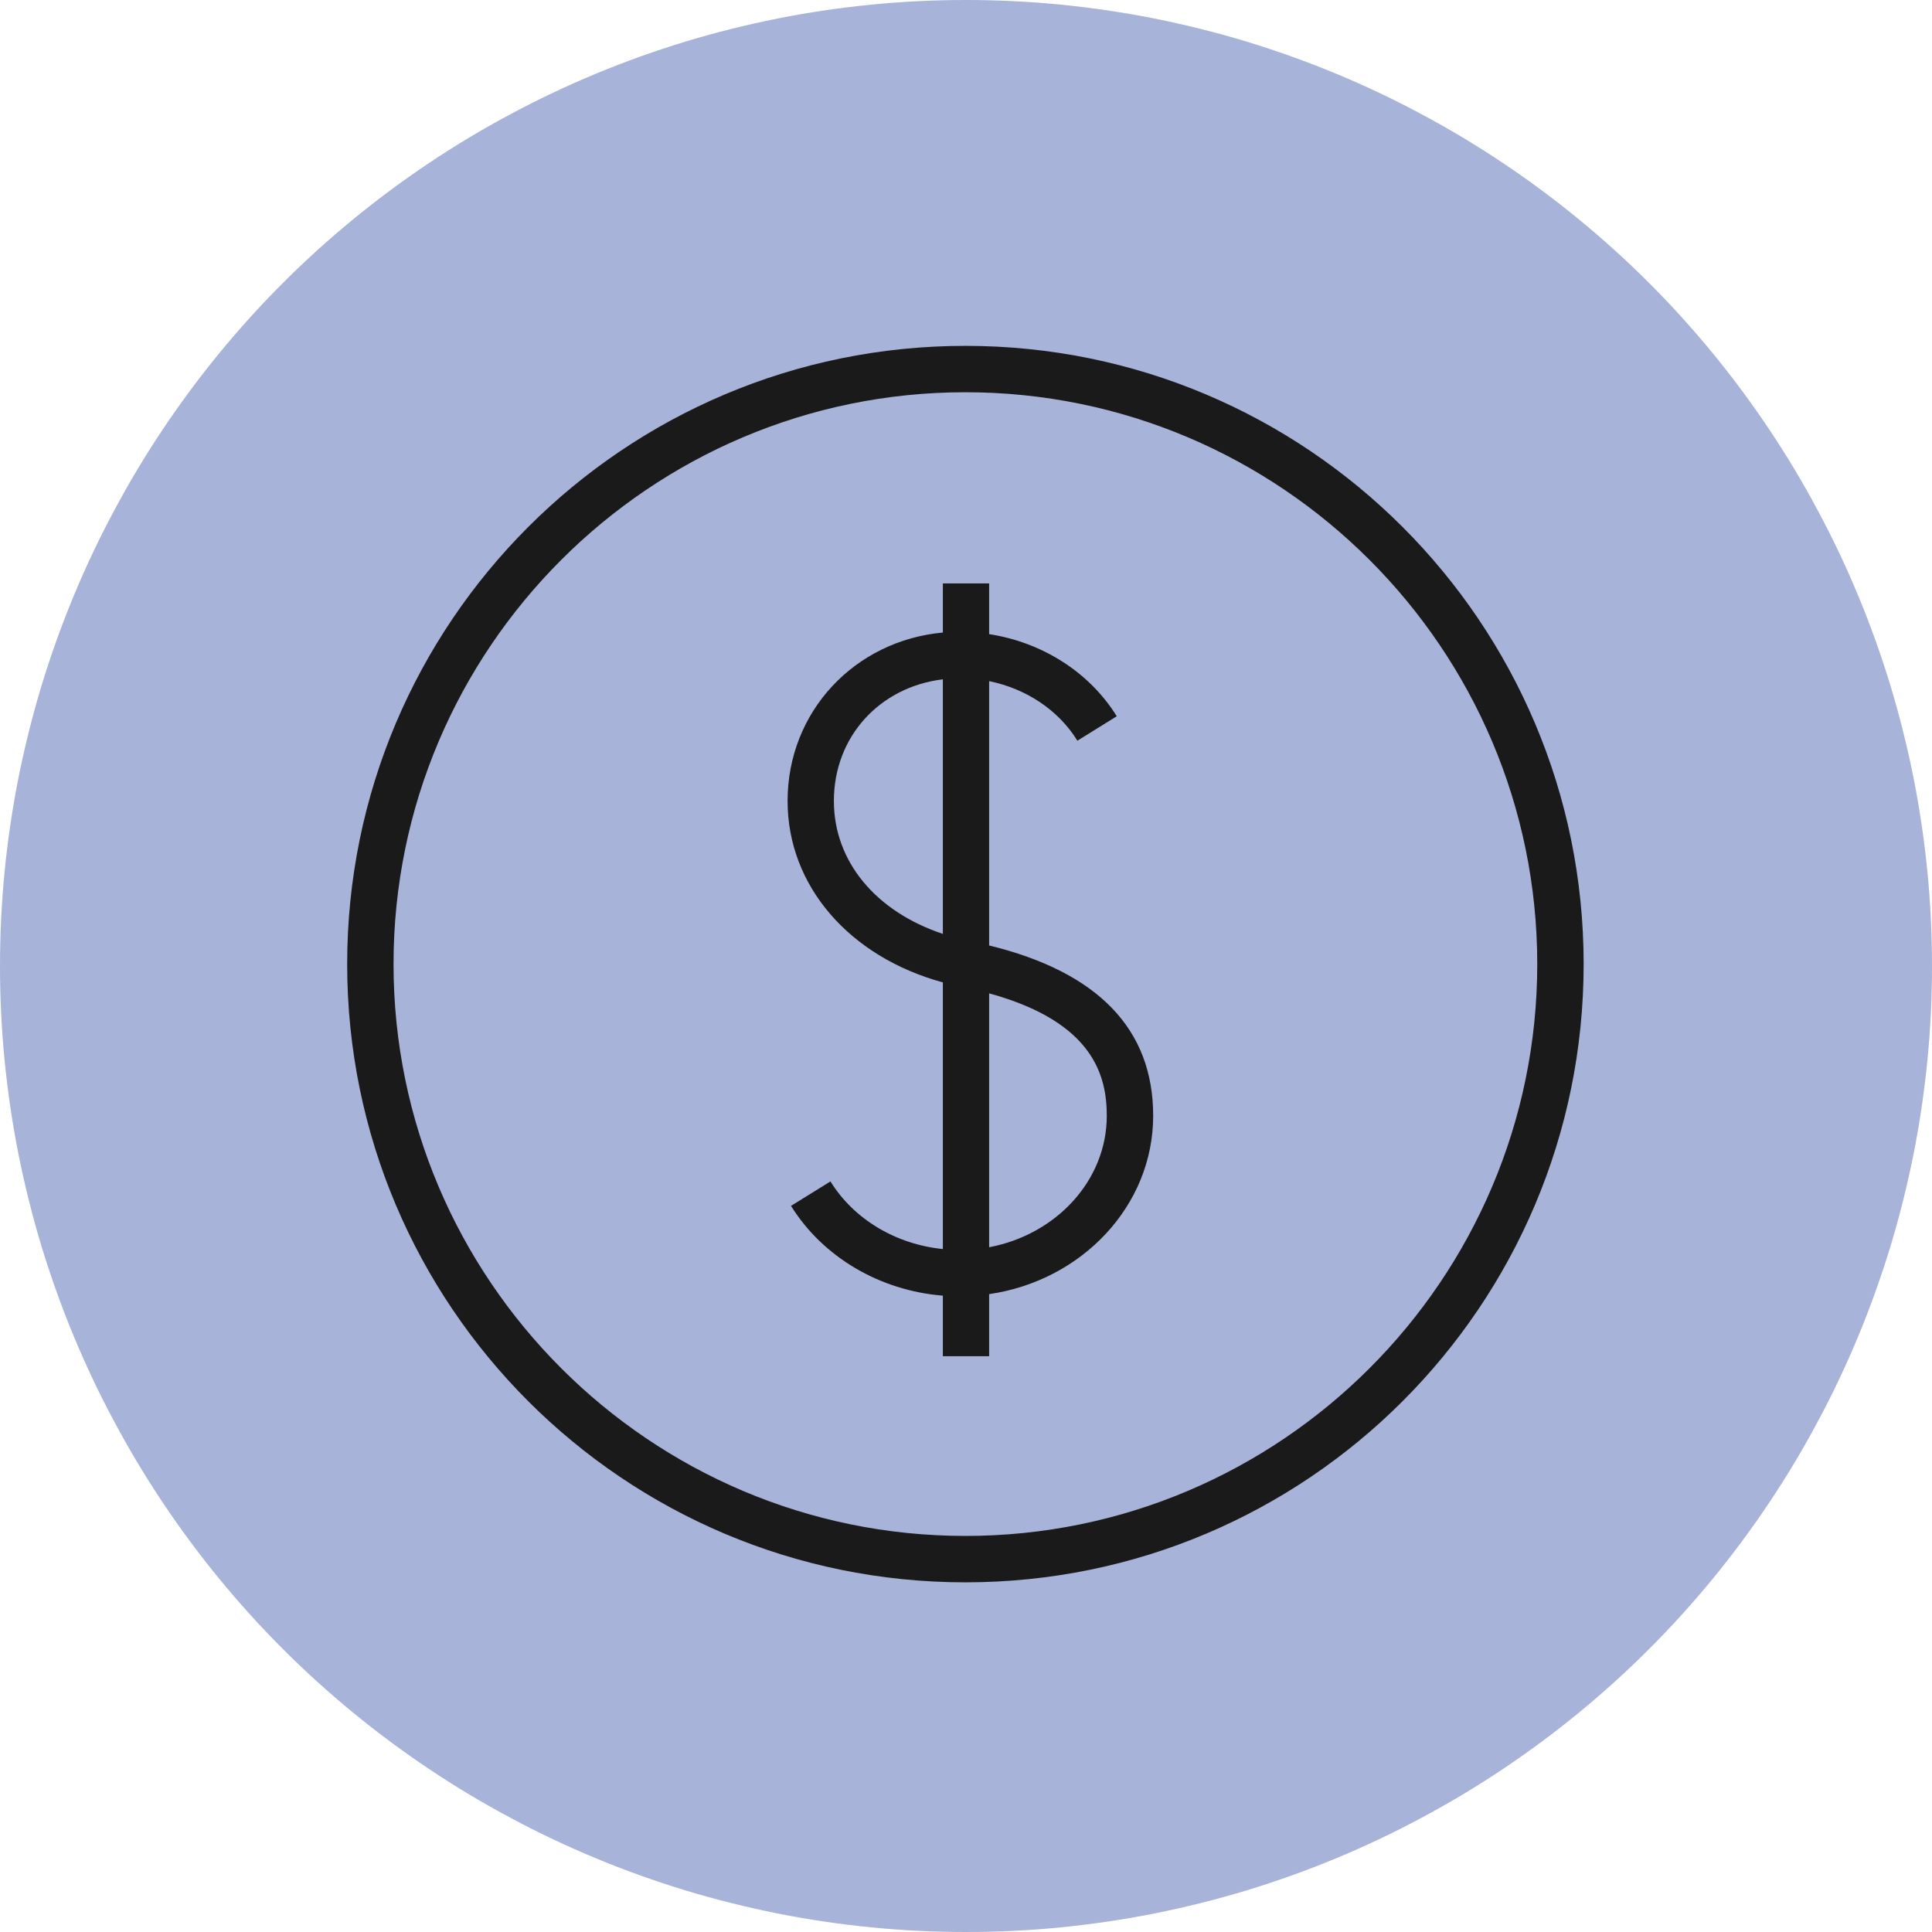 <?xml version="1.0" encoding="UTF-8"?> <svg xmlns="http://www.w3.org/2000/svg" xmlns:xlink="http://www.w3.org/1999/xlink" width="100" viewBox="0 0 75 75" height="100" preserveAspectRatio="xMidYMid meet"><path fill="#a7b3d9" d="M 75 37.5 C 75 38.727 74.941 39.953 74.82 41.176 C 74.699 42.398 74.52 43.609 74.281 44.816 C 74.039 46.02 73.742 47.211 73.387 48.387 C 73.027 49.562 72.617 50.715 72.145 51.852 C 71.676 52.984 71.152 54.094 70.57 55.176 C 69.992 56.262 69.363 57.312 68.68 58.332 C 67.996 59.355 67.266 60.34 66.488 61.289 C 65.707 62.238 64.887 63.148 64.016 64.016 C 63.148 64.887 62.238 65.707 61.289 66.488 C 60.34 67.266 59.355 67.996 58.332 68.68 C 57.312 69.363 56.262 69.992 55.176 70.57 C 54.094 71.152 52.984 71.676 51.852 72.145 C 50.715 72.617 49.562 73.027 48.387 73.387 C 47.211 73.742 46.02 74.039 44.816 74.281 C 43.609 74.52 42.398 74.699 41.176 74.82 C 39.953 74.941 38.727 75 37.5 75 C 36.273 75 35.047 74.941 33.824 74.82 C 32.602 74.699 31.391 74.52 30.184 74.281 C 28.98 74.039 27.789 73.742 26.613 73.387 C 25.438 73.027 24.285 72.617 23.148 72.145 C 22.016 71.676 20.906 71.152 19.824 70.57 C 18.738 69.992 17.688 69.363 16.668 68.68 C 15.645 67.996 14.66 67.266 13.711 66.488 C 12.762 65.707 11.852 64.887 10.984 64.016 C 10.113 63.148 9.293 62.238 8.512 61.289 C 7.734 60.34 7.004 59.355 6.32 58.332 C 5.637 57.312 5.008 56.262 4.43 55.176 C 3.848 54.094 3.324 52.984 2.855 51.852 C 2.383 50.715 1.973 49.562 1.613 48.387 C 1.258 47.211 0.961 46.02 0.719 44.816 C 0.48 43.609 0.301 42.398 0.18 41.176 C 0.059 39.953 0 38.727 0 37.5 C 0 36.273 0.059 35.047 0.18 33.824 C 0.301 32.602 0.48 31.391 0.719 30.184 C 0.961 28.98 1.258 27.789 1.613 26.613 C 1.973 25.438 2.383 24.285 2.855 23.148 C 3.324 22.016 3.848 20.906 4.43 19.824 C 5.008 18.738 5.637 17.688 6.32 16.668 C 7.004 15.645 7.734 14.66 8.512 13.711 C 9.293 12.762 10.113 11.852 10.984 10.984 C 11.852 10.113 12.762 9.293 13.711 8.512 C 14.66 7.734 15.645 7.004 16.668 6.32 C 17.688 5.637 18.738 5.008 19.824 4.43 C 20.906 3.848 22.016 3.324 23.148 2.855 C 24.285 2.383 25.438 1.973 26.613 1.613 C 27.789 1.258 28.98 0.961 30.184 0.719 C 31.391 0.48 32.602 0.301 33.824 0.18 C 35.047 0.059 36.273 0 37.5 0 C 38.727 0 39.953 0.059 41.176 0.18 C 42.398 0.301 43.609 0.48 44.816 0.719 C 46.02 0.961 47.211 1.258 48.387 1.613 C 49.562 1.973 50.715 2.383 51.852 2.855 C 52.984 3.324 54.094 3.848 55.176 4.43 C 56.262 5.008 57.312 5.637 58.332 6.32 C 59.355 7.004 60.34 7.734 61.289 8.512 C 62.238 9.293 63.148 10.113 64.016 10.984 C 64.887 11.852 65.707 12.762 66.488 13.711 C 67.266 14.66 67.996 15.645 68.68 16.668 C 69.363 17.688 69.992 18.738 70.57 19.824 C 71.152 20.906 71.676 22.016 72.145 23.148 C 72.617 24.285 73.027 25.438 73.387 26.613 C 73.742 27.789 74.039 28.98 74.281 30.184 C 74.52 31.391 74.699 32.602 74.82 33.824 C 74.941 35.047 75 36.273 75 37.5 Z M 75 37.5 " fill-opacity="1" fill-rule="nonzero"></path><path fill="#a7b3d9" d="M 20.625 30.75 C 22.793 30.75 24.562 32.52 24.562 34.688 C 24.562 36.855 22.793 38.625 20.625 38.625 C 18.457 38.625 16.688 36.855 16.688 34.688 C 16.688 32.52 18.457 30.75 20.625 30.75 Z M 20.625 40.312 C 23.73 40.312 26.25 37.793 26.25 34.688 C 26.25 31.582 23.73 29.062 20.625 29.062 C 17.52 29.062 15 31.582 15 34.688 C 15 37.793 17.52 40.312 20.625 40.312 Z M 20.625 40.312 " fill-opacity="1" fill-rule="nonzero"></path><path fill="#a7b3d9" d="M 54.359 30.75 C 56.535 30.75 58.297 32.52 58.297 34.688 C 58.297 36.855 56.535 38.625 54.359 38.625 C 52.184 38.625 50.422 36.855 50.422 34.688 C 50.422 32.52 52.184 30.75 54.359 30.75 Z M 54.359 40.312 C 57.465 40.312 59.984 37.793 59.984 34.688 C 59.984 31.582 57.465 29.062 54.359 29.062 C 51.254 29.062 48.734 31.582 48.734 34.688 C 48.734 37.793 51.254 40.312 54.359 40.312 Z M 54.359 40.312 " fill-opacity="1" fill-rule="nonzero"></path><path fill="#a7b3d9" d="M 58.312 58.312 L 50.438 58.312 L 50.438 49.164 C 50.438 46.762 52.199 44.812 54.375 44.812 C 56.551 44.812 58.312 46.762 58.312 49.164 Z M 48.75 58.312 L 26.25 58.312 L 26.25 50.332 C 26.309 44.176 31.328 39.188 37.5 39.188 C 43.672 39.188 48.75 44.234 48.75 50.438 Z M 16.688 58.312 L 16.688 49.164 C 16.688 46.762 18.457 44.812 20.625 44.812 C 22.793 44.812 24.562 46.762 24.562 49.164 L 24.562 50.332 C 24.562 50.332 24.562 50.398 24.562 50.438 L 24.562 58.312 Z M 54.375 43.125 C 52.371 43.125 50.625 44.25 49.629 45.938 C 47.797 41.012 43.059 37.5 37.492 37.5 C 31.926 37.5 27.195 41.012 25.363 45.93 C 24.367 44.25 22.621 43.125 20.617 43.125 C 17.512 43.125 14.992 45.824 14.992 49.164 L 14.992 60 L 59.992 60 L 59.992 49.164 C 59.992 45.824 57.473 43.125 54.367 43.125 Z M 54.375 43.125 " fill-opacity="1" fill-rule="nonzero"></path><path fill="#a7b3d9" d="M 37.5 16.688 C 41.219 16.688 44.25 19.719 44.25 23.438 C 44.25 27.156 41.219 30.188 37.5 30.188 C 33.781 30.188 30.75 27.156 30.75 23.438 C 30.75 19.719 33.781 16.688 37.5 16.688 Z M 37.5 31.875 C 42.156 31.875 45.938 28.094 45.938 23.438 C 45.938 18.781 42.156 15 37.5 15 C 32.844 15 29.062 18.781 29.062 23.438 C 29.062 28.094 32.844 31.875 37.5 31.875 Z M 37.5 31.875 " fill-opacity="1" fill-rule="nonzero"></path><path fill="#1a1a1a" d="M 37.477 13.426 C 24.223 13.426 13.477 24.172 13.477 37.426 C 13.477 50.68 24.223 61.426 37.477 61.426 C 50.73 61.426 61.477 50.68 61.477 37.426 C 61.477 24.172 50.73 13.426 37.477 13.426 Z M 37.477 59.625 C 25.234 59.625 15.277 49.664 15.277 37.426 C 15.277 25.184 25.234 15.227 37.477 15.227 C 49.715 15.227 59.676 25.184 59.676 37.426 C 59.676 49.664 49.715 59.625 37.477 59.625 Z M 37.477 59.625 " fill-opacity="1" fill-rule="nonzero"></path><path fill="#1a1a1a" d="M 38.398 36.703 L 38.398 26.441 C 39.832 26.734 41.09 27.562 41.824 28.754 L 43.352 27.805 C 42.293 26.094 40.457 24.934 38.398 24.617 L 38.398 22.648 L 36.602 22.648 L 36.602 24.555 C 33.172 24.871 30.574 27.629 30.574 31.094 C 30.574 34.387 32.965 37.141 36.602 38.137 L 36.602 48.488 C 34.781 48.305 33.148 47.336 32.238 45.863 L 30.707 46.812 C 31.945 48.805 34.16 50.102 36.602 50.297 L 36.602 52.648 L 38.398 52.648 L 38.398 50.238 C 42 49.715 44.766 46.809 44.766 43.312 C 44.766 39.953 42.625 37.734 38.398 36.703 Z M 32.371 31.094 C 32.371 28.598 34.148 26.668 36.602 26.371 L 36.602 36.254 C 34 35.387 32.371 33.445 32.371 31.094 Z M 38.398 48.418 L 38.398 38.562 C 42.461 39.676 42.965 41.777 42.965 43.316 C 42.965 45.824 41.004 47.926 38.398 48.418 Z M 38.398 48.418 " fill-opacity="1" fill-rule="nonzero"></path></svg> 